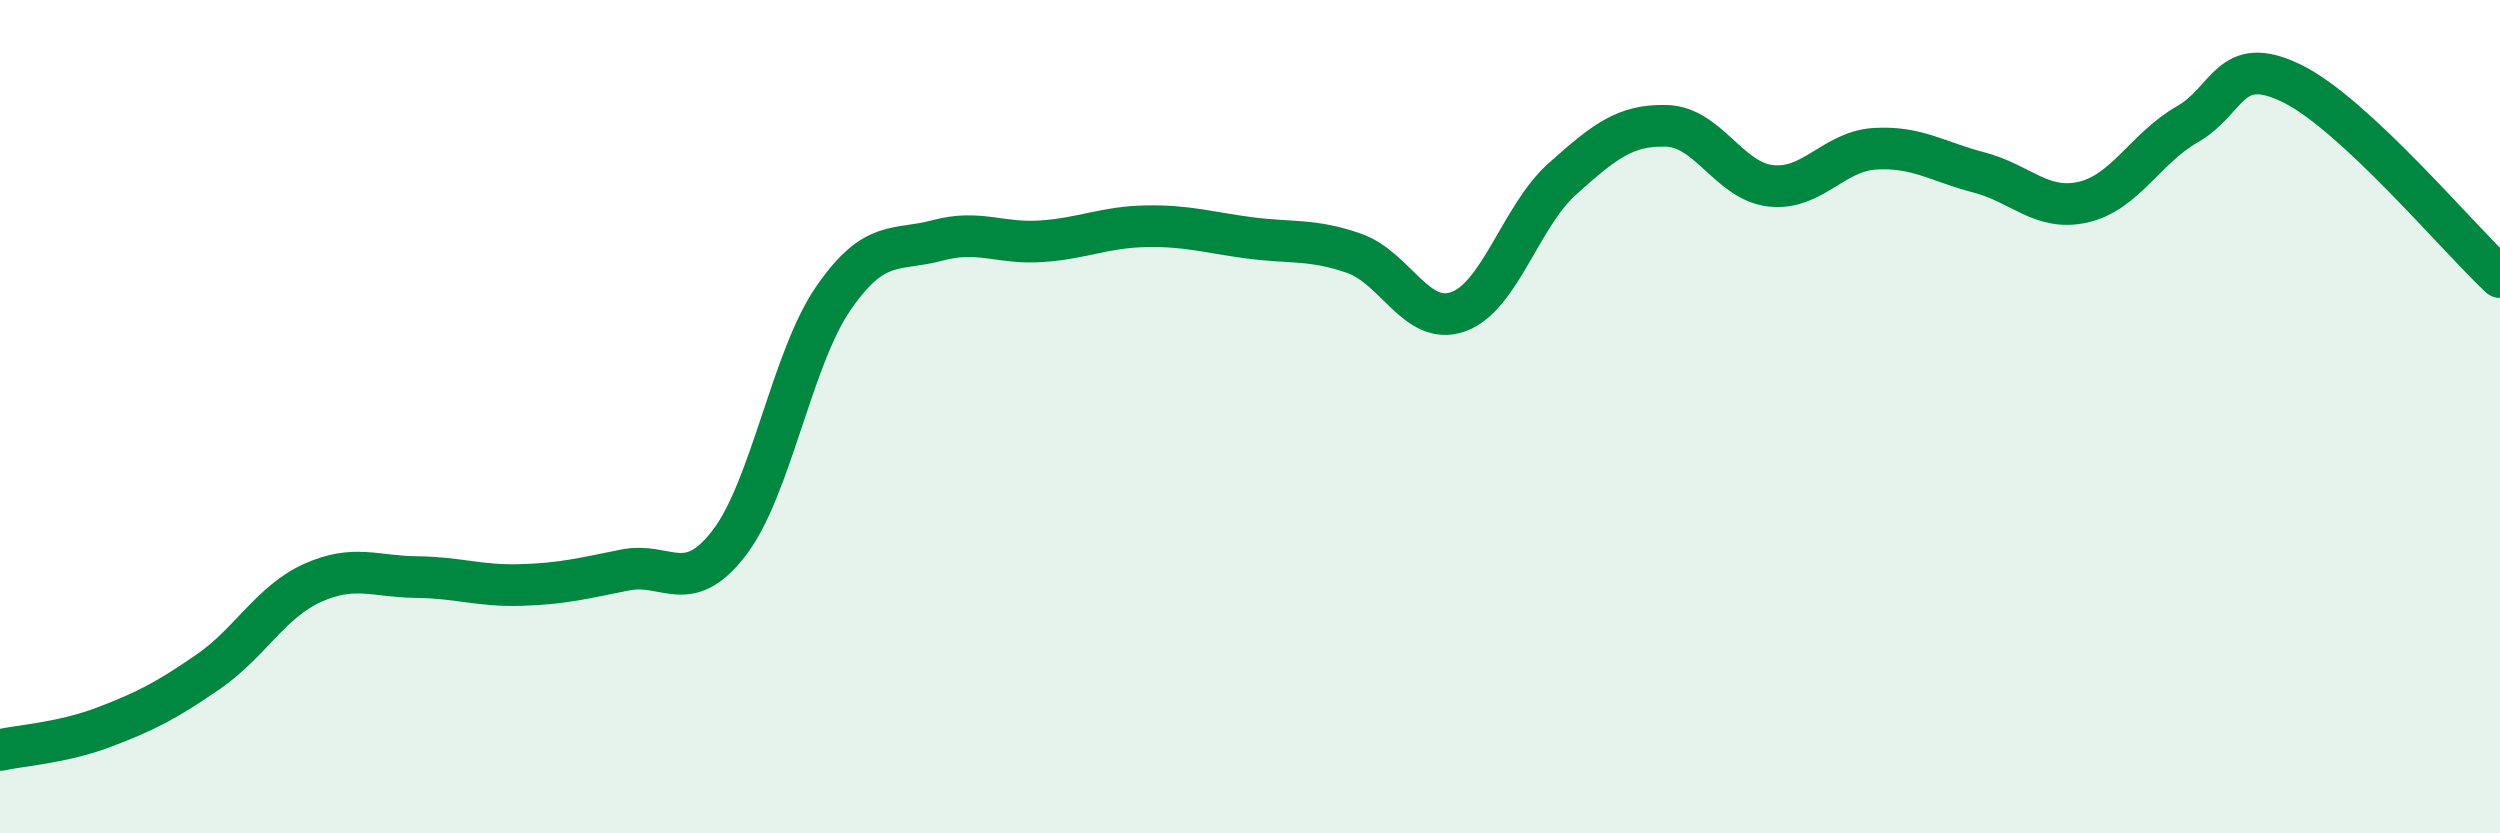 
    <svg width="60" height="20" viewBox="0 0 60 20" xmlns="http://www.w3.org/2000/svg">
      <path
        d="M 0,18 C 0.5,17.89 1.5,17.83 2.5,17.45 C 3.5,17.07 4,16.81 5,16.12 C 6,15.43 6.5,14.44 7.5,13.99 C 8.5,13.54 9,13.84 10,13.85 C 11,13.86 11.5,14.07 12.5,14.04 C 13.5,14.01 14,13.88 15,13.68 C 16,13.48 16.5,14.33 17.5,13.03 C 18.5,11.73 19,8.61 20,7.16 C 21,5.71 21.5,6.04 22.5,5.77 C 23.5,5.5 24,5.86 25,5.79 C 26,5.72 26.5,5.45 27.5,5.43 C 28.5,5.41 29,5.58 30,5.71 C 31,5.84 31.5,5.73 32.5,6.08 C 33.5,6.43 34,7.84 35,7.48 C 36,7.12 36.5,5.18 37.5,4.29 C 38.5,3.4 39,2.99 40,3.02 C 41,3.05 41.5,4.35 42.5,4.46 C 43.5,4.57 44,3.63 45,3.57 C 46,3.51 46.5,3.88 47.5,4.14 C 48.5,4.4 49,5.08 50,4.85 C 51,4.62 51.5,3.55 52.5,2.98 C 53.5,2.41 53.5,1.27 55,2 C 56.5,2.73 59,5.72 60,6.65L60 20L0 20Z"
        fill="#008740"
        opacity="0.1"
        stroke-linecap="round"
        stroke-linejoin="round"
      />
      <path
        d="M 0,18 C 0.5,17.89 1.5,17.83 2.5,17.45 C 3.5,17.07 4,16.81 5,16.12 C 6,15.43 6.5,14.44 7.5,13.99 C 8.5,13.54 9,13.84 10,13.85 C 11,13.86 11.5,14.07 12.5,14.04 C 13.5,14.01 14,13.88 15,13.68 C 16,13.48 16.5,14.33 17.5,13.03 C 18.5,11.73 19,8.61 20,7.16 C 21,5.71 21.5,6.04 22.5,5.77 C 23.5,5.5 24,5.86 25,5.79 C 26,5.72 26.5,5.45 27.5,5.43 C 28.5,5.41 29,5.58 30,5.71 C 31,5.84 31.5,5.73 32.5,6.08 C 33.5,6.43 34,7.84 35,7.48 C 36,7.12 36.5,5.18 37.5,4.29 C 38.5,3.4 39,2.99 40,3.02 C 41,3.05 41.5,4.35 42.5,4.46 C 43.5,4.57 44,3.63 45,3.57 C 46,3.51 46.5,3.88 47.5,4.14 C 48.5,4.4 49,5.08 50,4.85 C 51,4.62 51.5,3.55 52.5,2.98 C 53.5,2.41 53.5,1.27 55,2 C 56.5,2.73 59,5.72 60,6.65"
        stroke="#008740"
        stroke-width="1"
        fill="none"
        stroke-linecap="round"
        stroke-linejoin="round"
      />
    </svg>
  